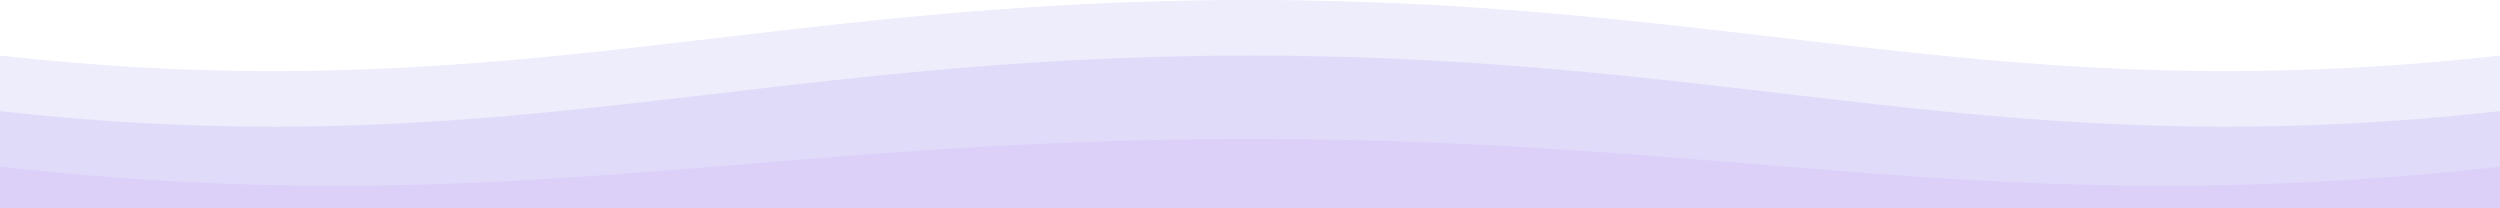 <svg width="1440" height="120" viewBox="0 0 1440 120" xmlns="http://www.w3.org/2000/svg">
  <path fill="rgba(124, 58, 237, 0.1)" 
        d="M0,64 C288,96 432,32 720,32 C1008,32 1152,96 1440,64 L1440,120 L0,120 Z">
  </path>
  <path fill="rgba(79, 70, 229, 0.1)" 
        d="M0,32 C288,64 432,0 720,0 C1008,0 1152,64 1440,32 L1440,120 L0,120 Z">
  </path>
  <path fill="rgba(168, 85, 247, 0.08)" 
        d="M0,96 C288,128 432,80 720,80 C1008,80 1152,128 1440,96 L1440,120 L0,120 Z">
  </path>
</svg>